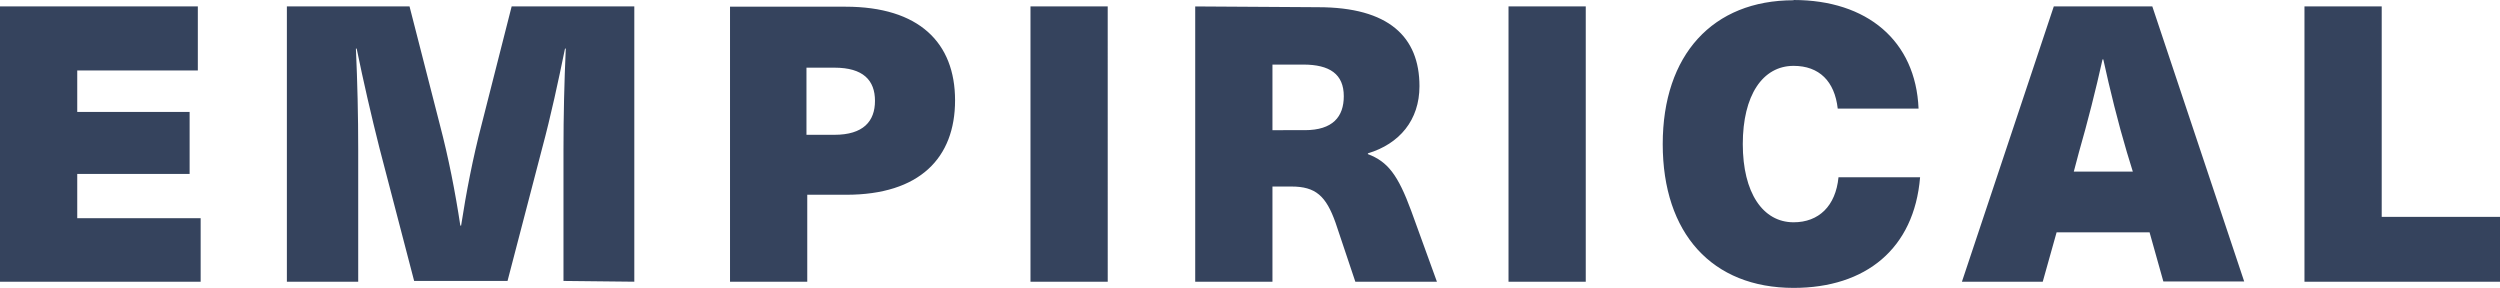 <?xml version="1.0" encoding="UTF-8" standalone="no"?>
<svg
   width="165"
   height="19"
   viewBox="0 0 165 19"
   fill="none"
   version="1.1"
   id="svg1"
   sodipodi:docname="Empirical_logotype.svg"
   xmlns:inkscape="http://www.inkscape.org/namespaces/inkscape"
   xmlns:sodipodi="http://sodipodi.sourceforge.net/DTD/sodipodi-0.dtd"
   xmlns="http://www.w3.org/2000/svg"
   xmlns:svg="http://www.w3.org/2000/svg">
  <defs
     id="defs1" />
  <sodipodi:namedview
     id="namedview1"
     pagecolor="#ffffff"
     bordercolor="#000000"
     borderopacity="0.25"
     inkscape:showpageshadow="2"
     inkscape:pageopacity="0.0"
     inkscape:pagecheckerboard="0"
     inkscape:deskcolor="#d1d1d1" />
  <path
     d="m 157.193,0.424 h -5.098 V 18.593 H 165 v -4.279 h -7.807 z m -20.322,10.901 0.338,-1.274 c 0.576,-2.004 1.118,-4.143 1.558,-6.13 h 0.051 c 0.44,2.004 0.965,4.143 1.558,6.13 l 0.39,1.274 z m 4.995,3.99 0.915,3.26 h 5.335 L 142.053,0.424 H 135.55 L 129.487,18.593 h 5.334 l 0.915,-3.26 h 6.13 z M 118.377,0.017 c -5.334,0 -8.637,3.6 -8.637,9.492 0,5.892 3.252,9.492 8.637,9.492 4.759,0 7.96,-2.581 8.349,-7.301 h -5.385 c -0.186,1.902 -1.304,2.971 -2.964,2.971 -2.032,0 -3.353,-1.953 -3.353,-5.162 0,-3.209 1.304,-5.162 3.353,-5.162 1.694,0 2.71,1.019 2.913,2.819 h 5.335 C 126.438,2.683 123.221,0 118.377,0 Z M 104.66,0.424 H 99.562 V 18.593 H 104.66 Z M 83.982,4.262 h 2.032 c 1.744,0 2.676,0.628 2.676,2.088 0,1.358 -0.728,2.241 -2.574,2.241 H 83.982 Z M 78.884,0.424 V 18.593 h 5.098 v -6.282 h 1.253 c 1.609,0 2.286,0.628 2.913,2.394 l 1.304,3.888 h 5.385 l -1.694,-4.669 c -0.881,-2.394 -1.558,-3.26 -2.862,-3.752 v -0.051 c 2.083,-0.628 3.404,-2.19 3.404,-4.432 0,-3.26 -2.032,-5.213 -6.689,-5.213 l -8.095,-0.051 z m -5.775,0 H 68.012 V 18.593 h 5.098 z M 53.227,4.466 h 1.846 c 1.897,0 2.676,0.832 2.676,2.19 0,1.358 -0.779,2.241 -2.676,2.241 h -1.846 z M 48.181,0.424 V 18.593 h 5.098 v -5.739 h 2.574 c 4.843,0 7.181,-2.428 7.181,-6.231 0,-3.803 -2.371,-6.181 -7.231,-6.181 h -7.621 z m -6.317,0 h -8.095 L 31.787,8.218 C 31.212,10.408 30.771,12.701 30.433,14.891 H 30.382 C 30.043,12.65 29.603,10.408 29.027,8.218 L 27.029,0.424 h -8.095 V 18.593 h 4.708 V 9.882 c 0,-2.241 -0.051,-4.432 -0.152,-6.673 H 23.54 c 0.44,2.139 0.965,4.432 1.507,6.571 l 2.286,8.761 h 6.164 l 2.286,-8.761 c 0.576,-2.139 1.067,-4.432 1.507,-6.571 h 0.051 C 37.241,5.45 37.19,7.641 37.19,9.882 v 8.66 l 4.708,0.051 H 41.864 Z M 13.057,4.652 V 0.424 H 0 V 18.593 H 13.243 V 14.399 H 5.098 V 11.478 H 12.515 V 7.386 H 5.098 V 4.652 Z"
     fill="#35435d"
     id="path1" />
</svg>
